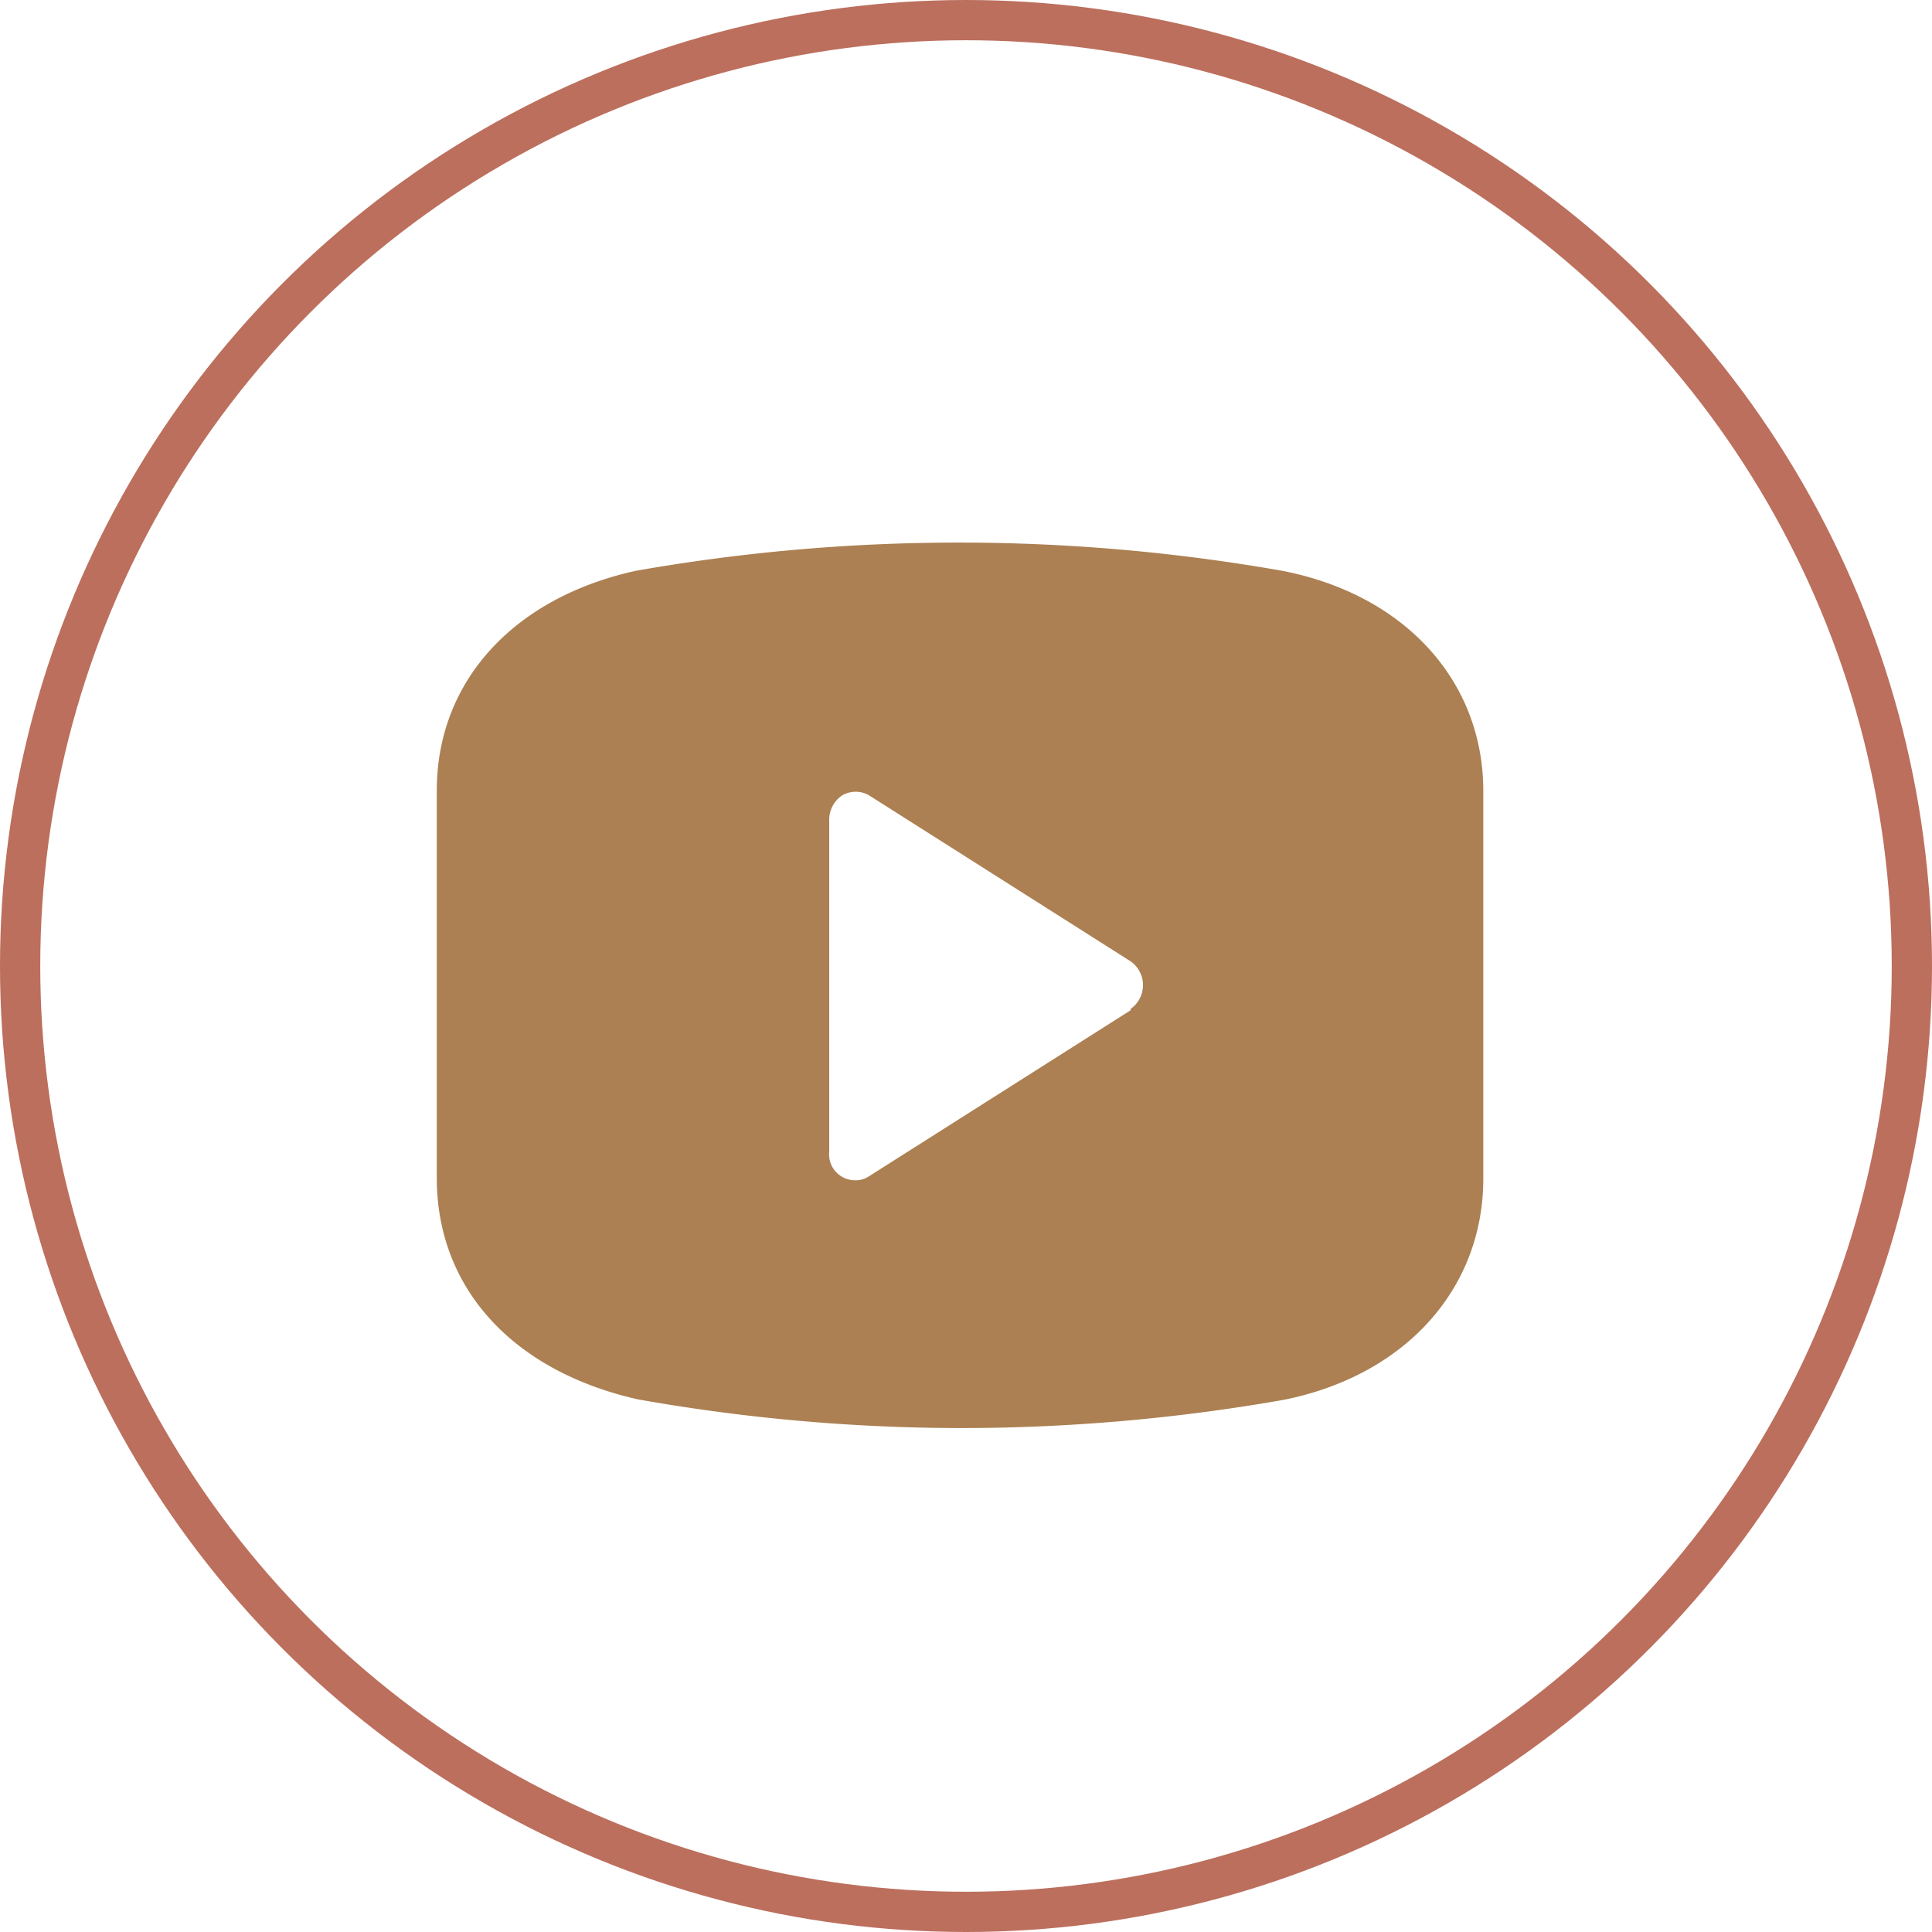<svg xmlns="http://www.w3.org/2000/svg" width="48" height="48" viewBox="0 0 48 48">
  <g id="youtube_footer" transform="translate(-1221 -4679)">
    <g id="Ellipse_72" data-name="Ellipse 72" transform="translate(1221 4679)" fill="none" stroke="#bc6f5d" stroke-width="1">
      <circle cx="24" cy="24" r="24" stroke="none"/>
      <circle cx="24" cy="24" r="23.5" fill="none"/>
    </g>
    <path id="np_youtube_3451621_000000" d="M29.34,17.368a46.327,46.327,0,0,0-16.067,0c-3.042.673-4.941,2.75-4.941,5.458v9.626c0,2.75,1.9,4.8,4.992,5.5a46.123,46.123,0,0,0,8.008.714,46.4,46.4,0,0,0,8.034-.7c3.016-.6,4.966-2.75,4.966-5.5V22.839c0-2.735-1.95-4.88-4.992-5.471ZM25.571,28.285l-6.5,4.125h0a.6.6,0,0,1-.338.1.645.645,0,0,1-.651-.715v-8.25a.724.724,0,0,1,.325-.6.668.668,0,0,1,.663,0l6.5,4.125a.722.722,0,0,1,0,1.182Z" transform="translate(1223.52 4675.814)" fill="#ac8052"/>
  </g>
</svg>
